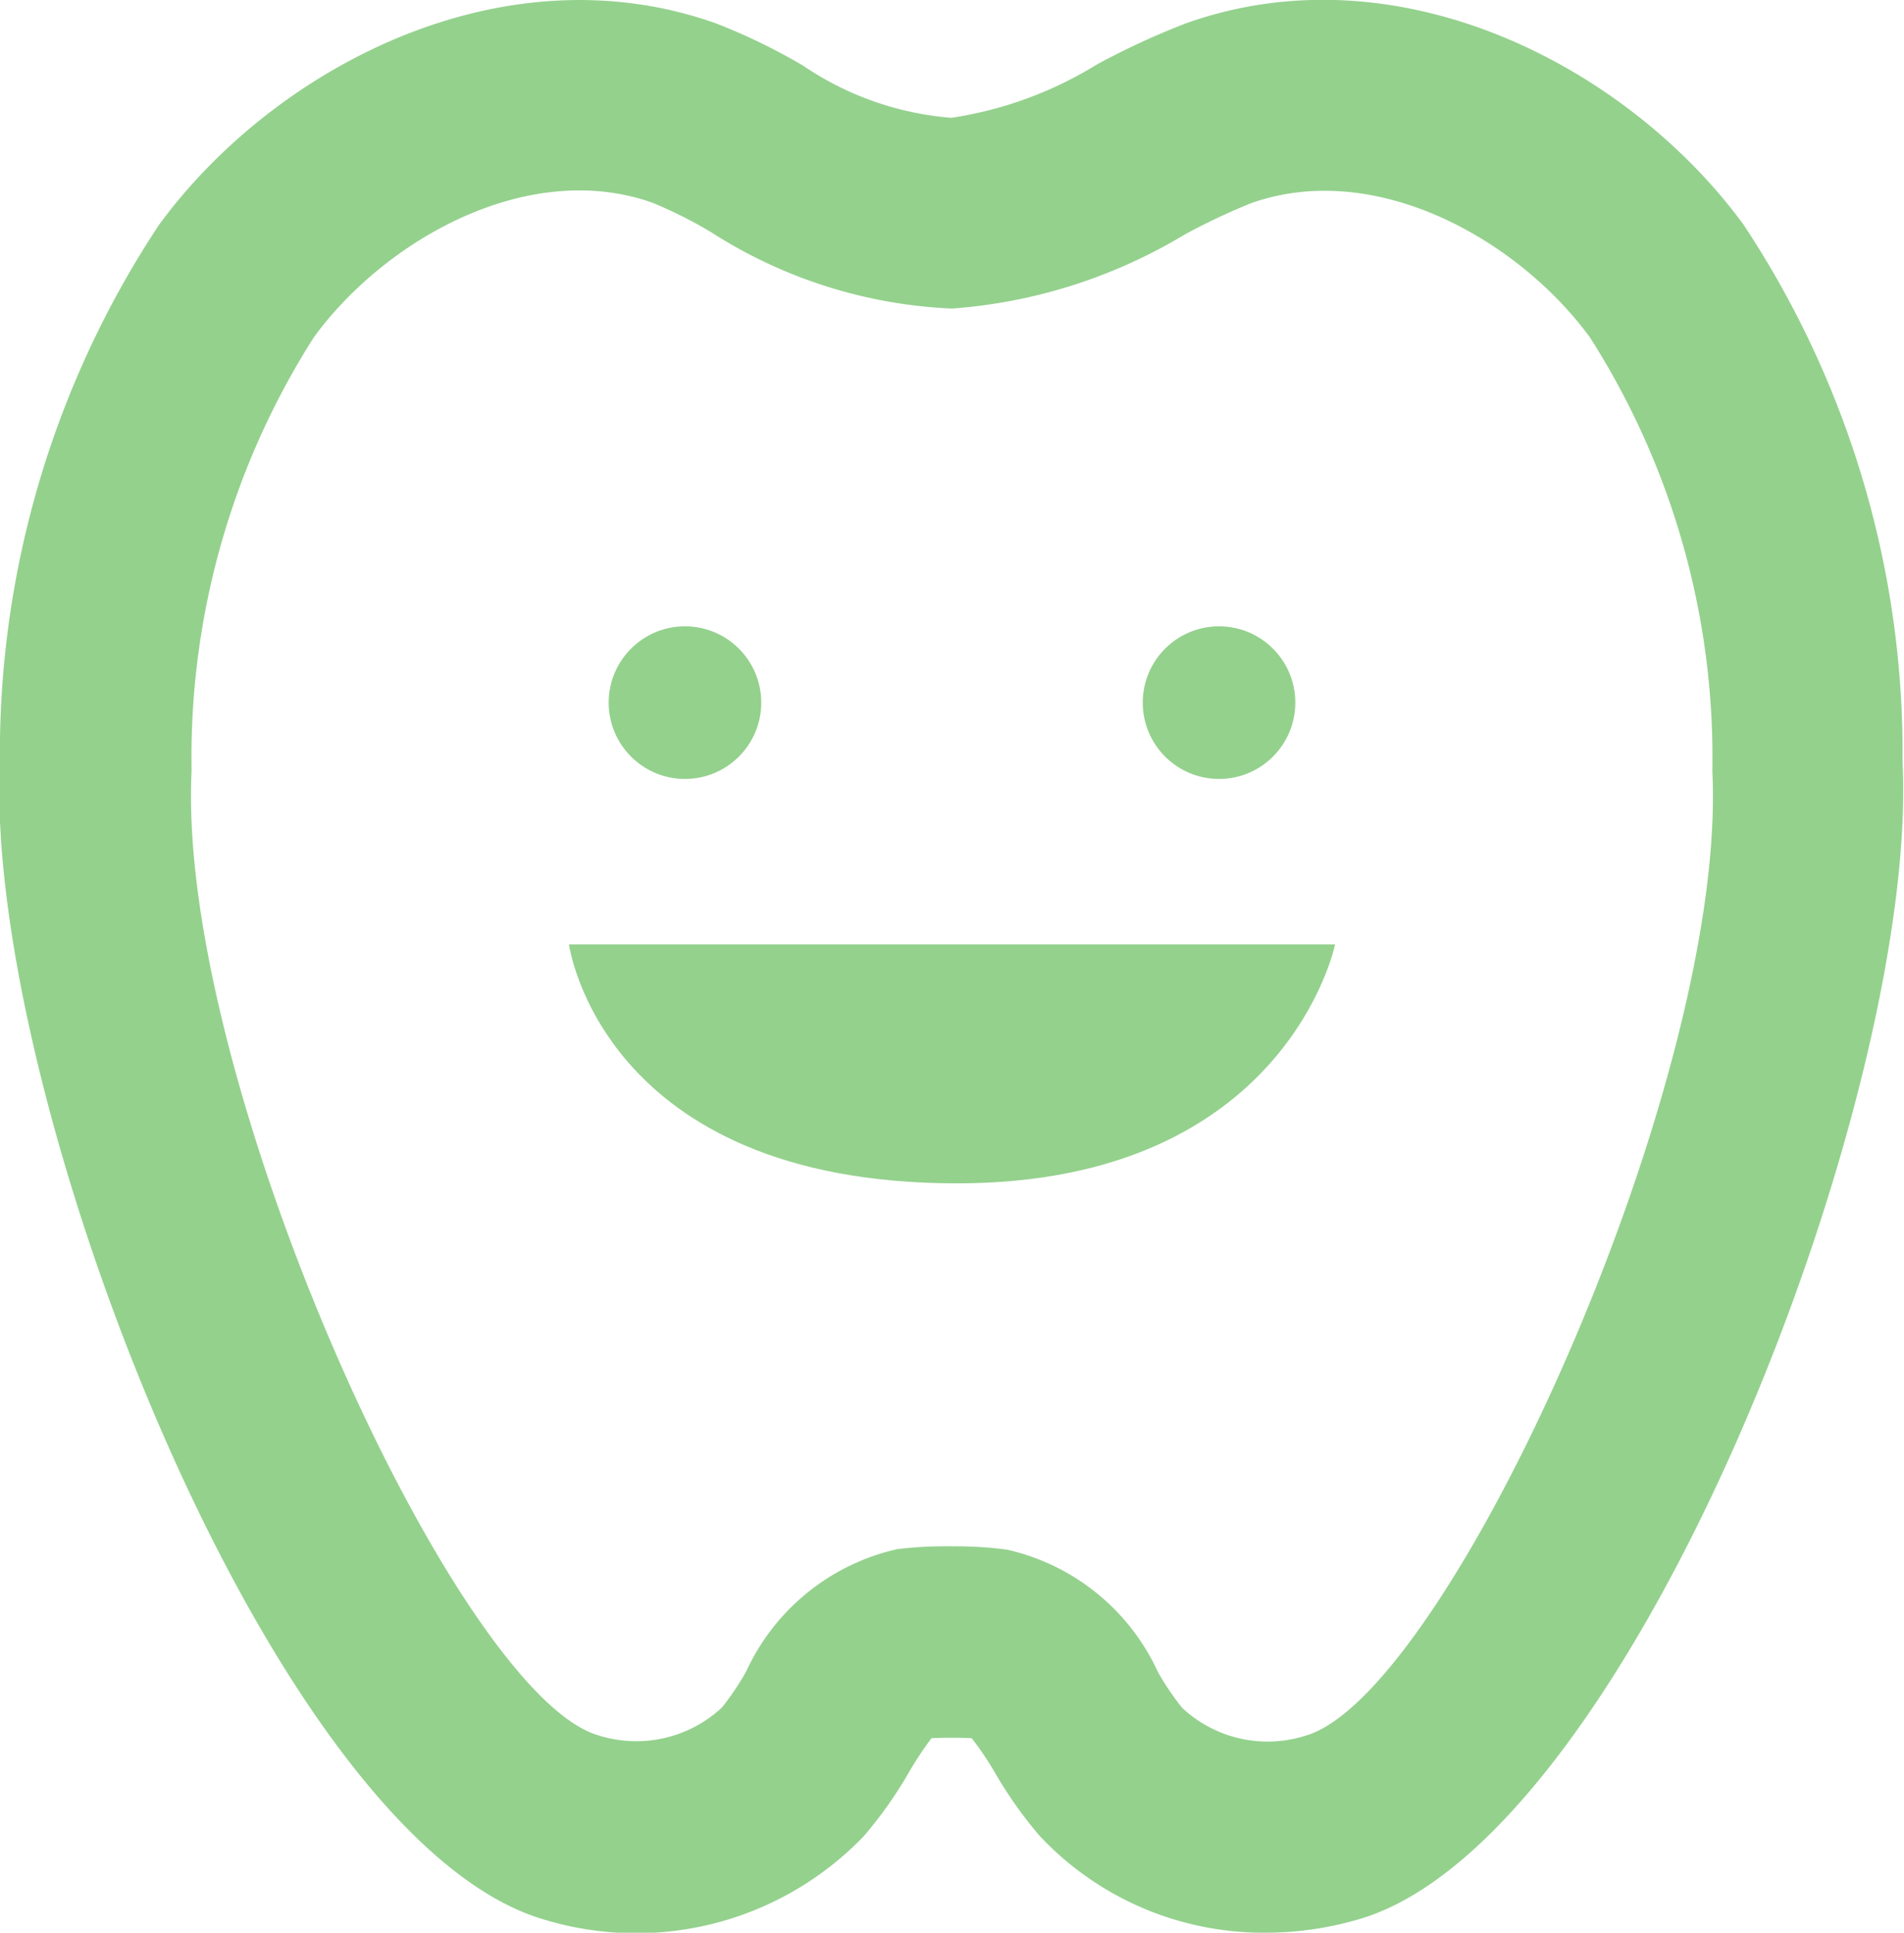 <svg xmlns="http://www.w3.org/2000/svg" width="24.884" height="25.248" viewBox="0 0 24.884 25.248">
  <g id="グループ_897" data-name="グループ 897" transform="translate(-379.273 -149.774)">
    <path id="パス_470" data-name="パス 470" d="M395.84,175.022a4.008,4.008,0,0,1-2.981-1.266,5.546,5.546,0,0,1-.586-.83,4.066,4.066,0,0,0-.3-.444,5.134,5.134,0,0,0-.526,0,4.539,4.539,0,0,0-.294.443,5.479,5.479,0,0,1-.587.832,4.127,4.127,0,0,1-4.194,1.09c-3.558-1.054-7.311-10.768-7.1-15.117a12.51,12.51,0,0,1,2.078-7.017c1.507-2.058,4.491-3.624,7.279-2.634a7.8,7.8,0,0,1,1.137.551,4.02,4.02,0,0,0,1.94.683,5.042,5.042,0,0,0,1.908-.7,10.012,10.012,0,0,1,1.169-.538c2.788-.986,5.77.576,7.277,2.634a12.49,12.49,0,0,1,2.078,7.018c.216,4.348-3.537,14.062-7.093,15.116A4.3,4.3,0,0,1,395.84,175.022Zm-4.124-5.047a5.21,5.21,0,0,1,.717.043,2.864,2.864,0,0,1,1.974,1.6,3.57,3.57,0,0,0,.315.466,1.637,1.637,0,0,0,1.622.362c1.861-.552,5.509-8.552,5.308-12.6a10.19,10.19,0,0,0-1.6-5.665c-.937-1.279-2.8-2.327-4.424-1.754a8.406,8.406,0,0,0-.867.408,6.862,6.862,0,0,1-3.046.97,6.324,6.324,0,0,1-3.152-1,5.915,5.915,0,0,0-.761-.382c-1.621-.575-3.489.475-4.425,1.754a10.2,10.2,0,0,0-1.6,5.665c-.2,4.043,3.448,12.044,5.309,12.6a1.644,1.644,0,0,0,1.623-.362,3.68,3.68,0,0,0,.315-.468,2.864,2.864,0,0,1,1.974-1.6h0A5.2,5.2,0,0,1,391.716,169.975Zm-.352,2.516h0Z" fill="#94d18d"/>
    <g id="グループ_897-2" data-name="グループ 897">
      <circle id="楕円形_30" data-name="楕円形 30" cx="0.997" cy="0.997" r="0.997" transform="translate(387.228 157.956)" fill="#94d18d"/>
      <circle id="楕円形_31" data-name="楕円形 31" cx="0.997" cy="0.997" r="0.997" transform="translate(394.208 157.956)" fill="#94d18d"/>
    </g>
    <path id="パス_471" data-name="パス 471" d="M386.709,162.111h10.013s-.636,3.122-4.942,3.122C387.128,165.233,386.709,162.111,386.709,162.111Z" fill="#94d18d"/>
  </g>
</svg>
